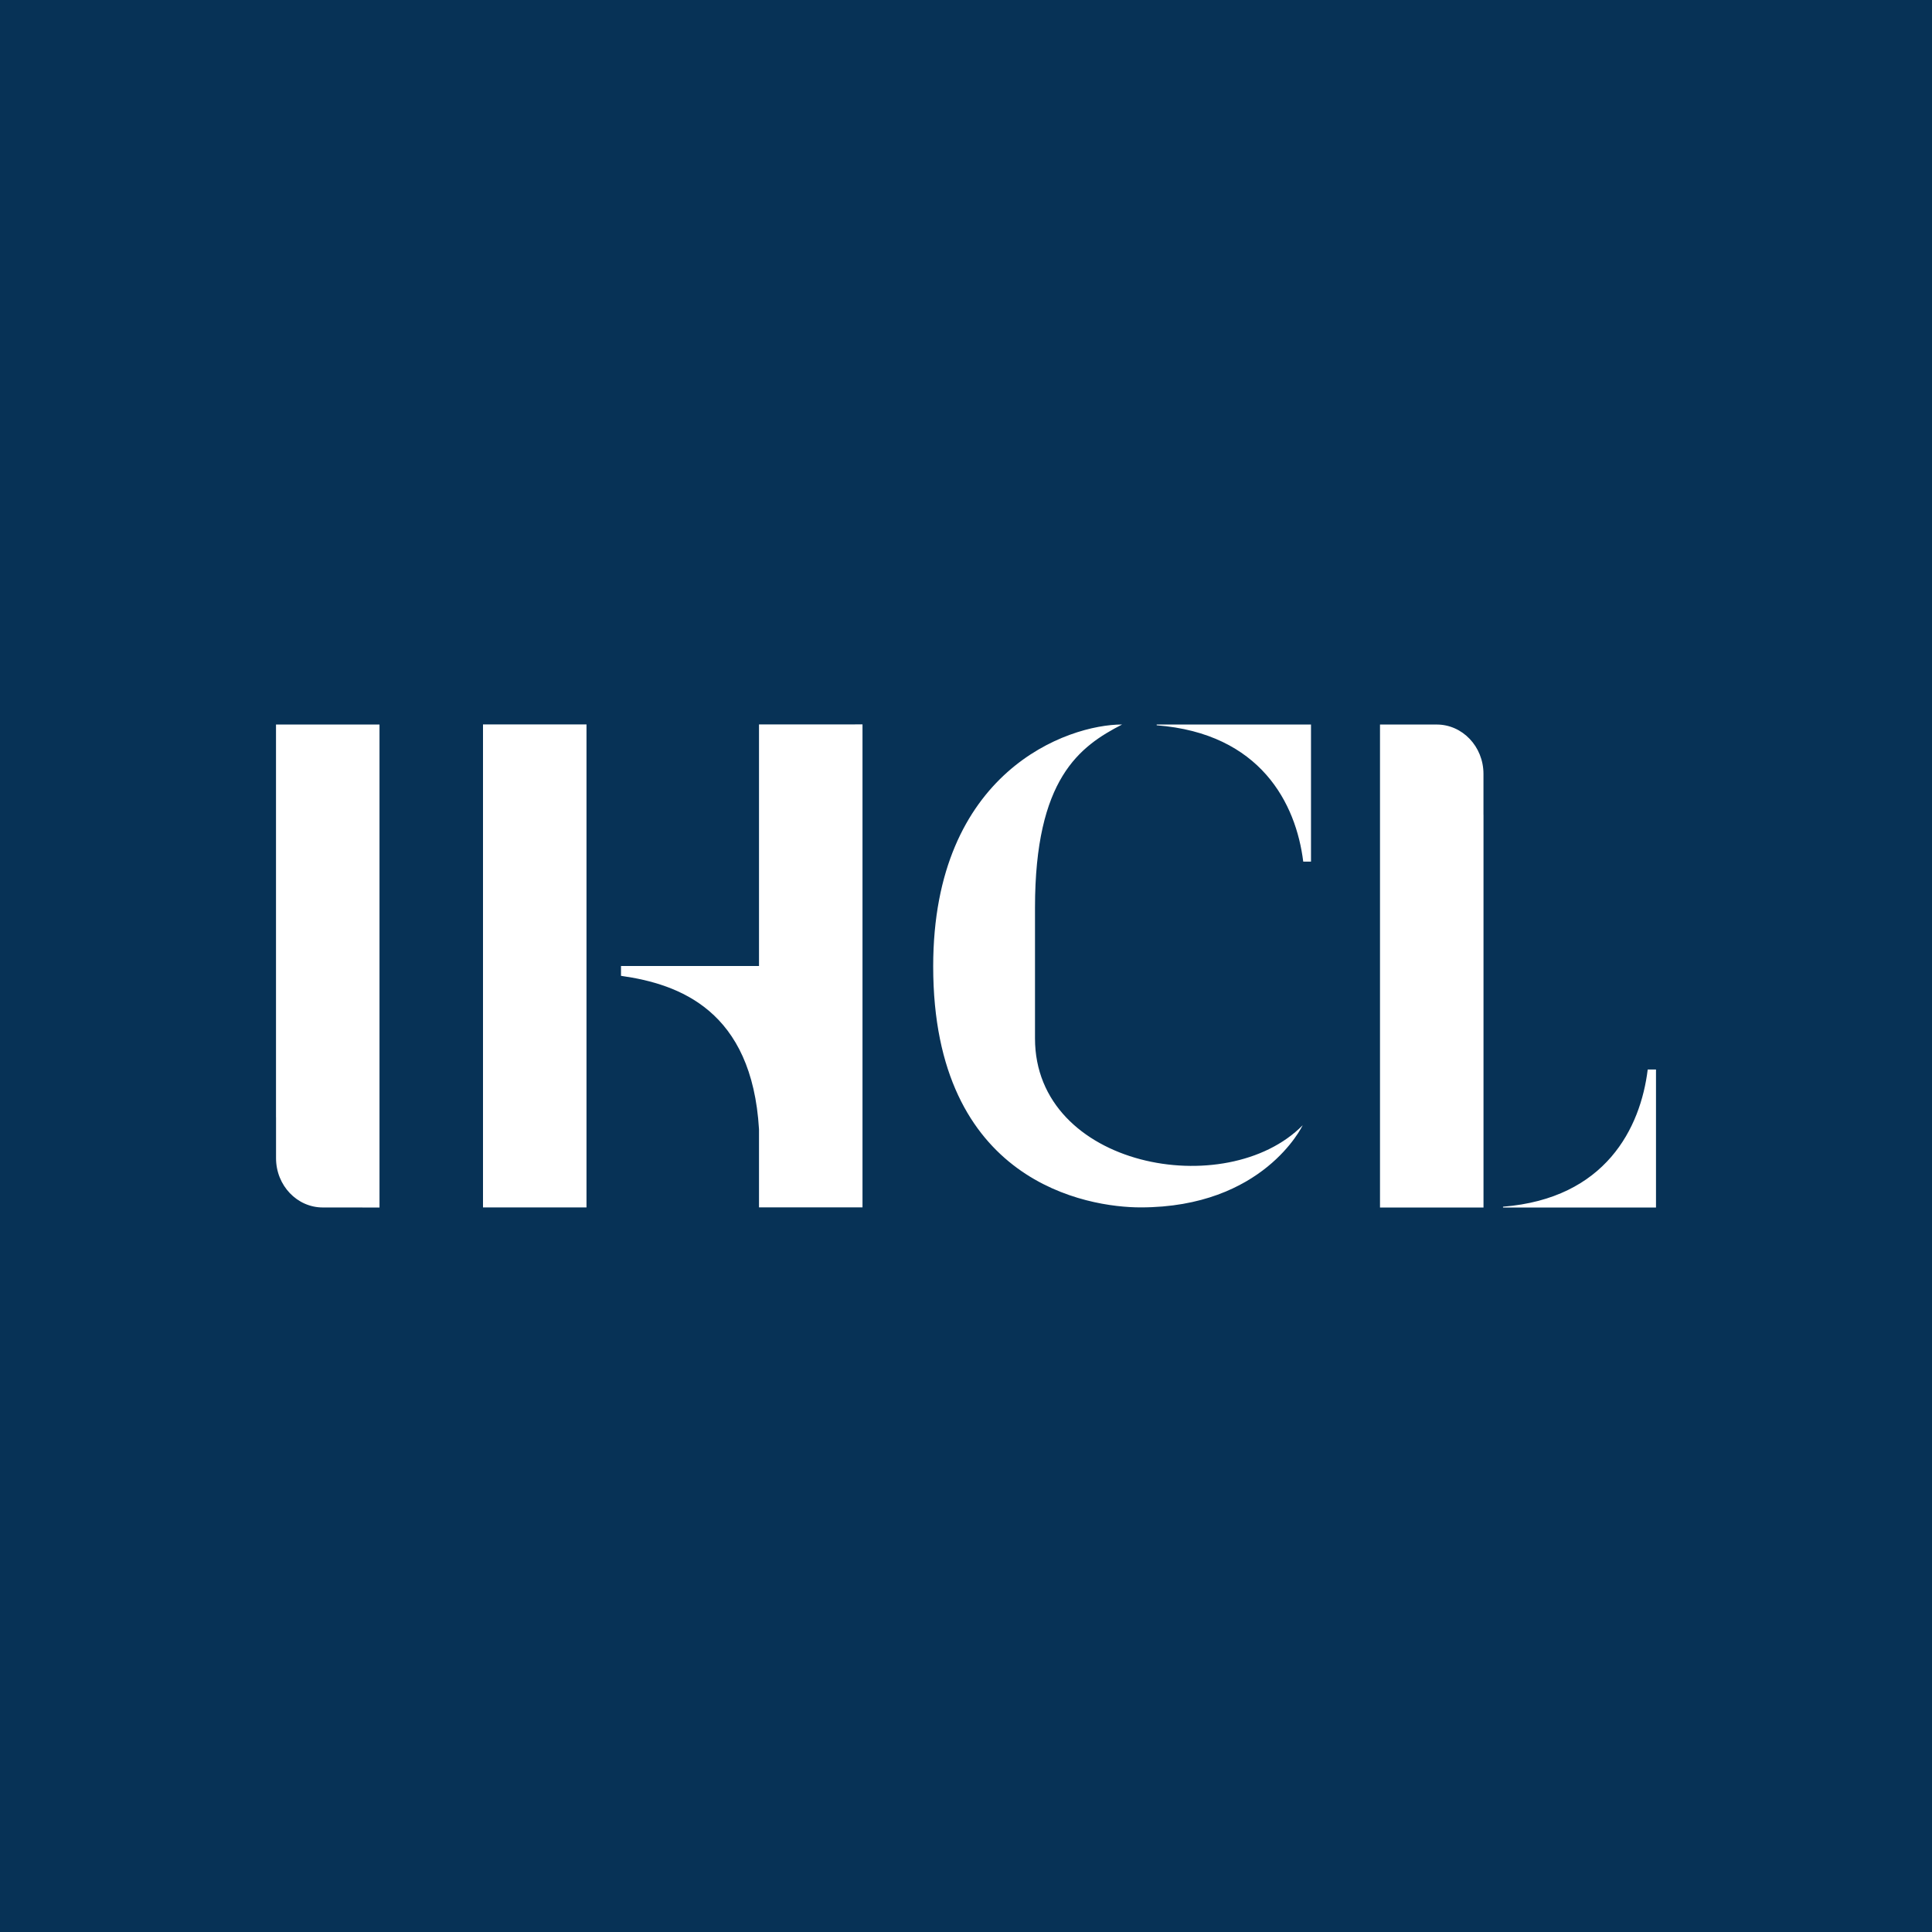 <!-- by TradingView --><svg width="56" height="56" xmlns="http://www.w3.org/2000/svg"><path fill="#073256" d="M0 0h56v56H0z"/><path d="M37.759 32.616c-.018.036-1.144 2.381-4.697 2.381-1.524 0-6.013-.711-6.013-6.985 0-5.659 3.9-7.012 5.476-7.012-1.23.633-2.525 1.564-2.525 5.308v3.791c0 3.747 5.554 4.753 7.759 2.517zM10.505 35H11V21H8v11.384h.001v1.185c0 .794.612 1.435 1.364 1.43M40.495 21H40v14h3V23.616h-.001v-1.185c0-.793-.612-1.435-1.364-1.43M48 31h-.24c-.207 1.69-1.217 3.74-4.194 3.977V35H48M38 24.975h-.225c-.208-1.68-1.232-3.717-4.248-3.952V21H38M14 34.997h3v-14h-3v14zm8-13.999V28h-4v.285c1.699.24 3.795 1.008 4 4.446v2.266h3v-14" fill="#fff"/></svg>